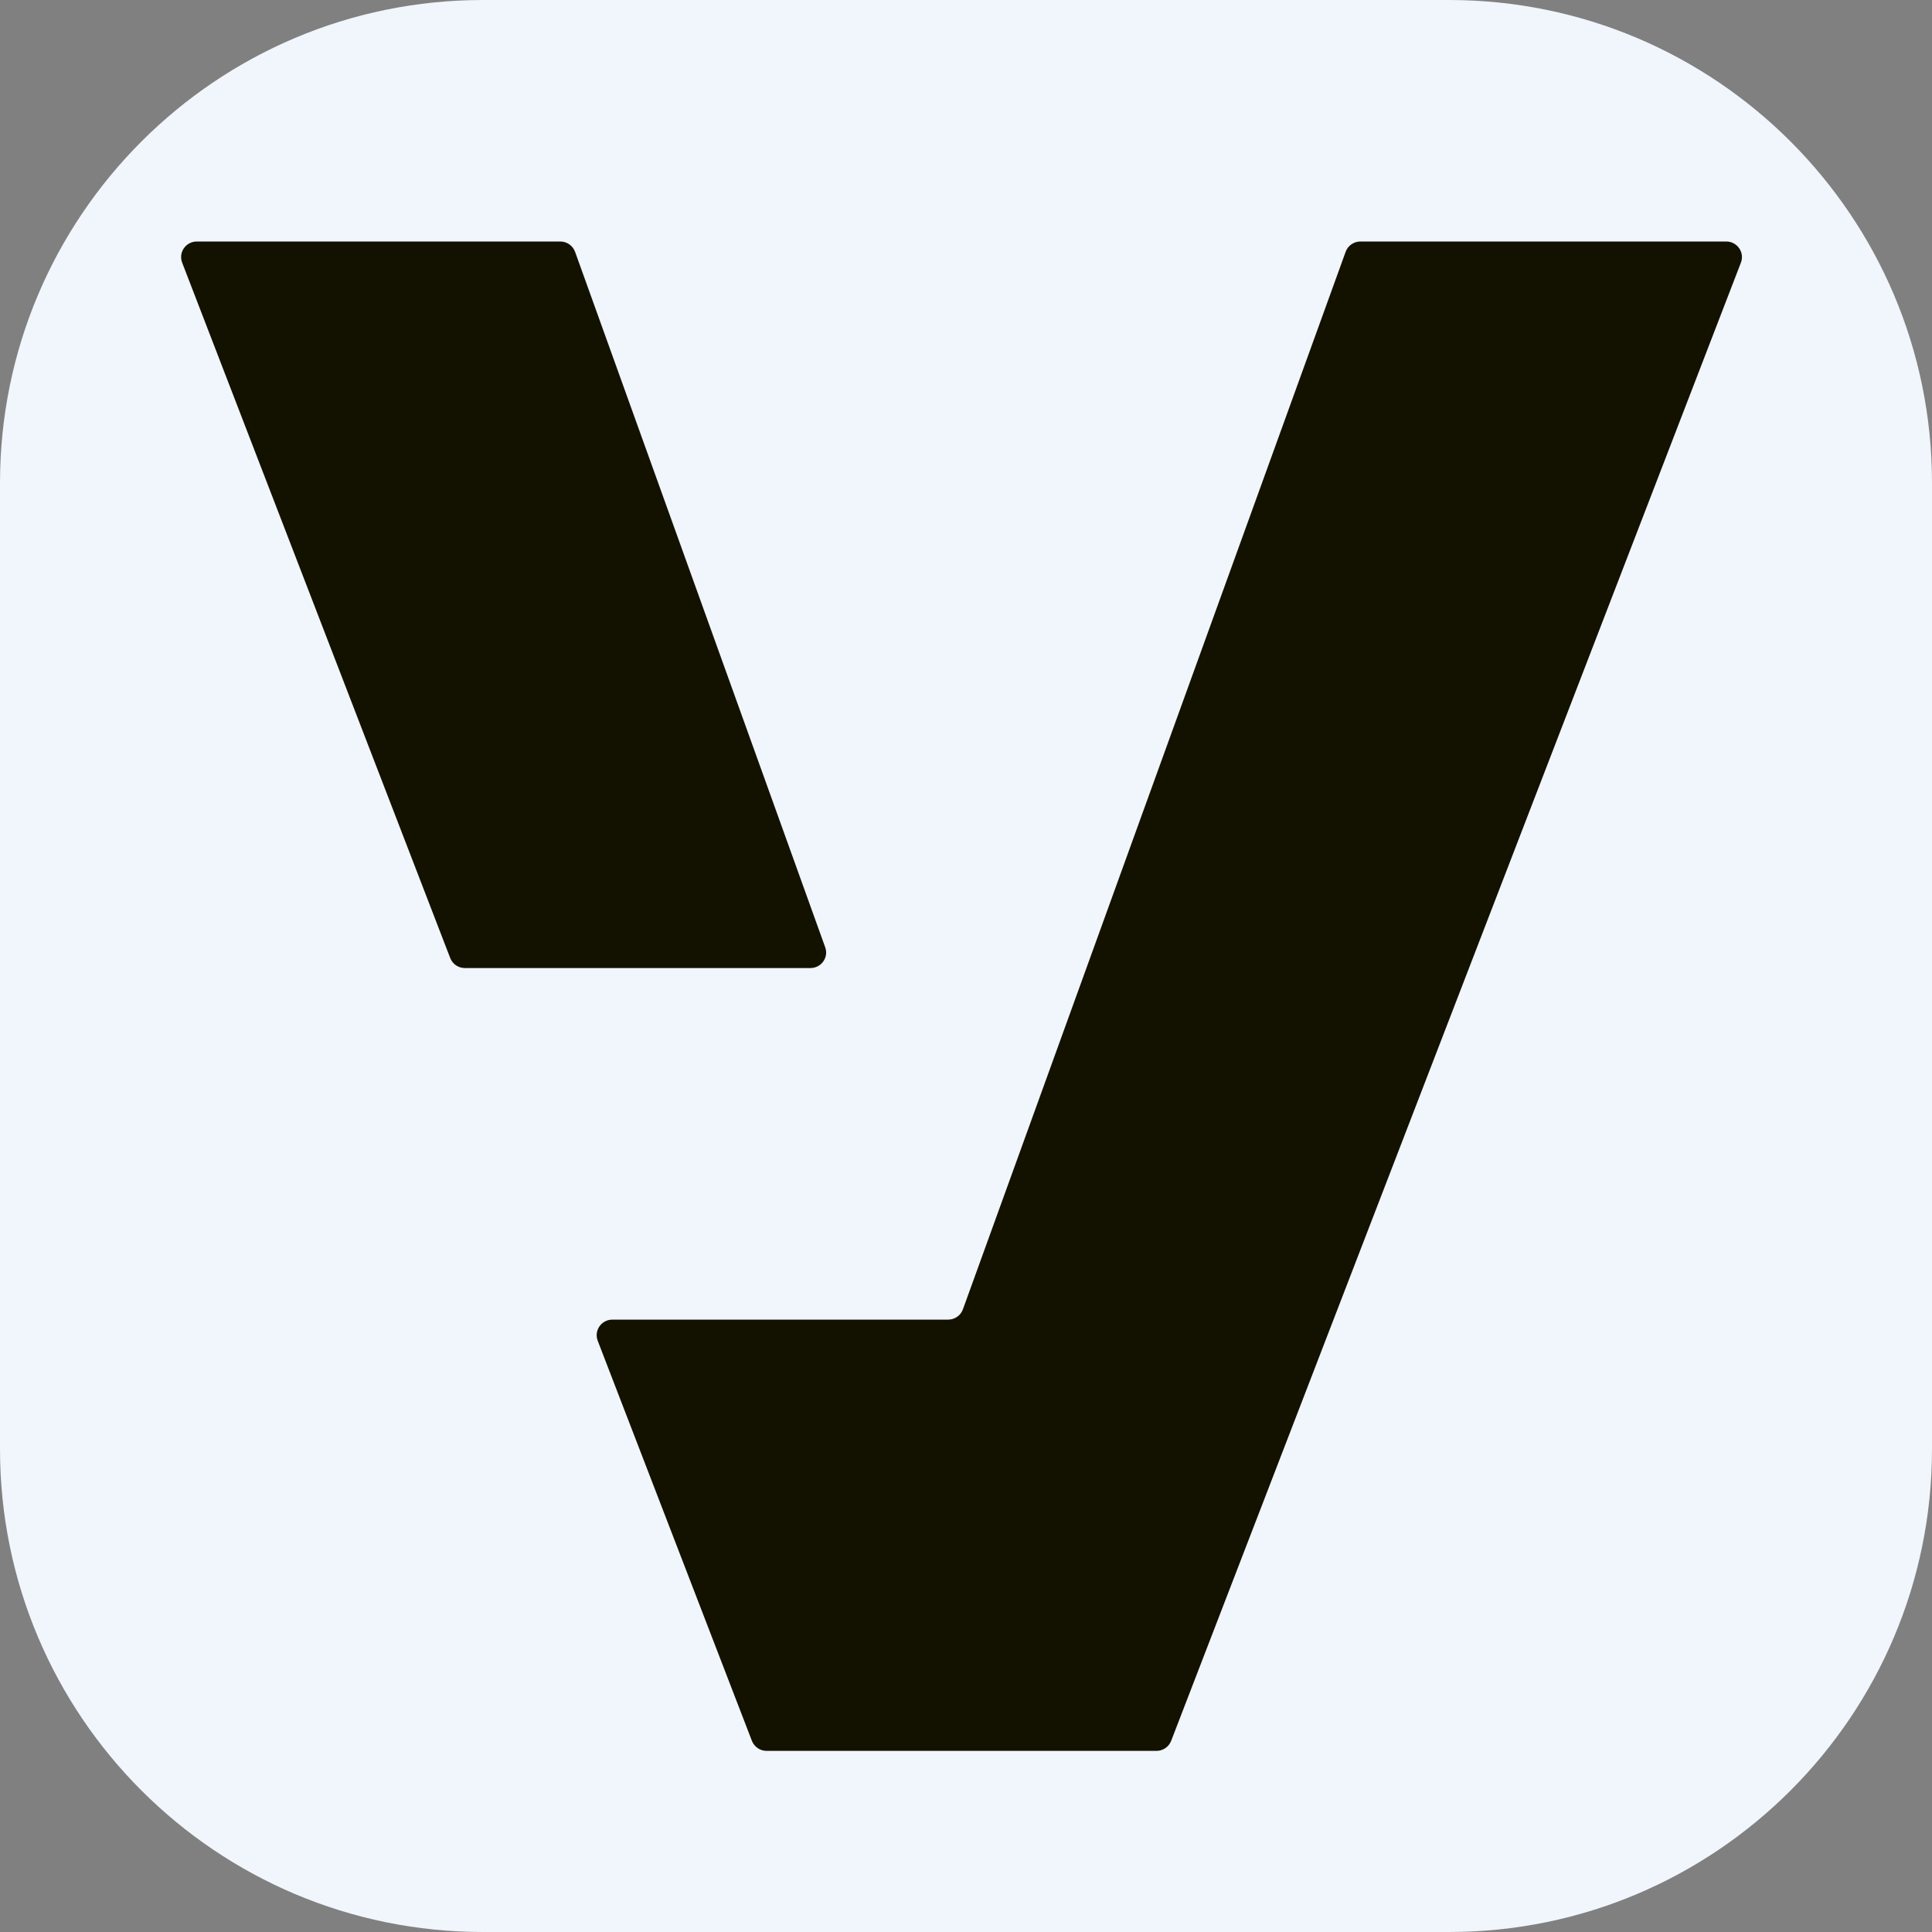 <svg width="32" height="32" viewBox="0 0 32 32" fill="none" xmlns="http://www.w3.org/2000/svg">
<rect x="0" y="0" width="32" height="32" fill="#808080" stroke="none"/>
<path d="M0 8C0 3.582 3.582 0 8 0H24C28.418 0 32 3.582 32 8V24C32 28.418 28.418 32 24 32H8C3.582 32 0 28.418 0 24V8Z" fill="#F1F5FC"/>
<path fill-rule="evenodd" clip-rule="evenodd" d="M10.143 21.857C9.961 21.857 9.835 22.038 9.9 22.207L12.454 28.834C12.493 28.934 12.589 29 12.697 29H19.155C19.263 29 19.359 28.934 19.398 28.834L28.835 4.35C28.9 4.181 28.774 4 28.592 4H22.533C22.423 4 22.325 4.068 22.288 4.171L15.949 21.686C15.912 21.789 15.814 21.857 15.704 21.857H10.143ZM7.457 15.868C7.495 15.968 7.592 16.034 7.7 16.034H13.423C13.603 16.034 13.729 15.858 13.668 15.69L9.525 4.171C9.488 4.069 9.39 4 9.28 4H3.26C3.078 4 2.952 4.181 3.017 4.35L7.457 15.868Z" fill="#131200"/>
</svg>
